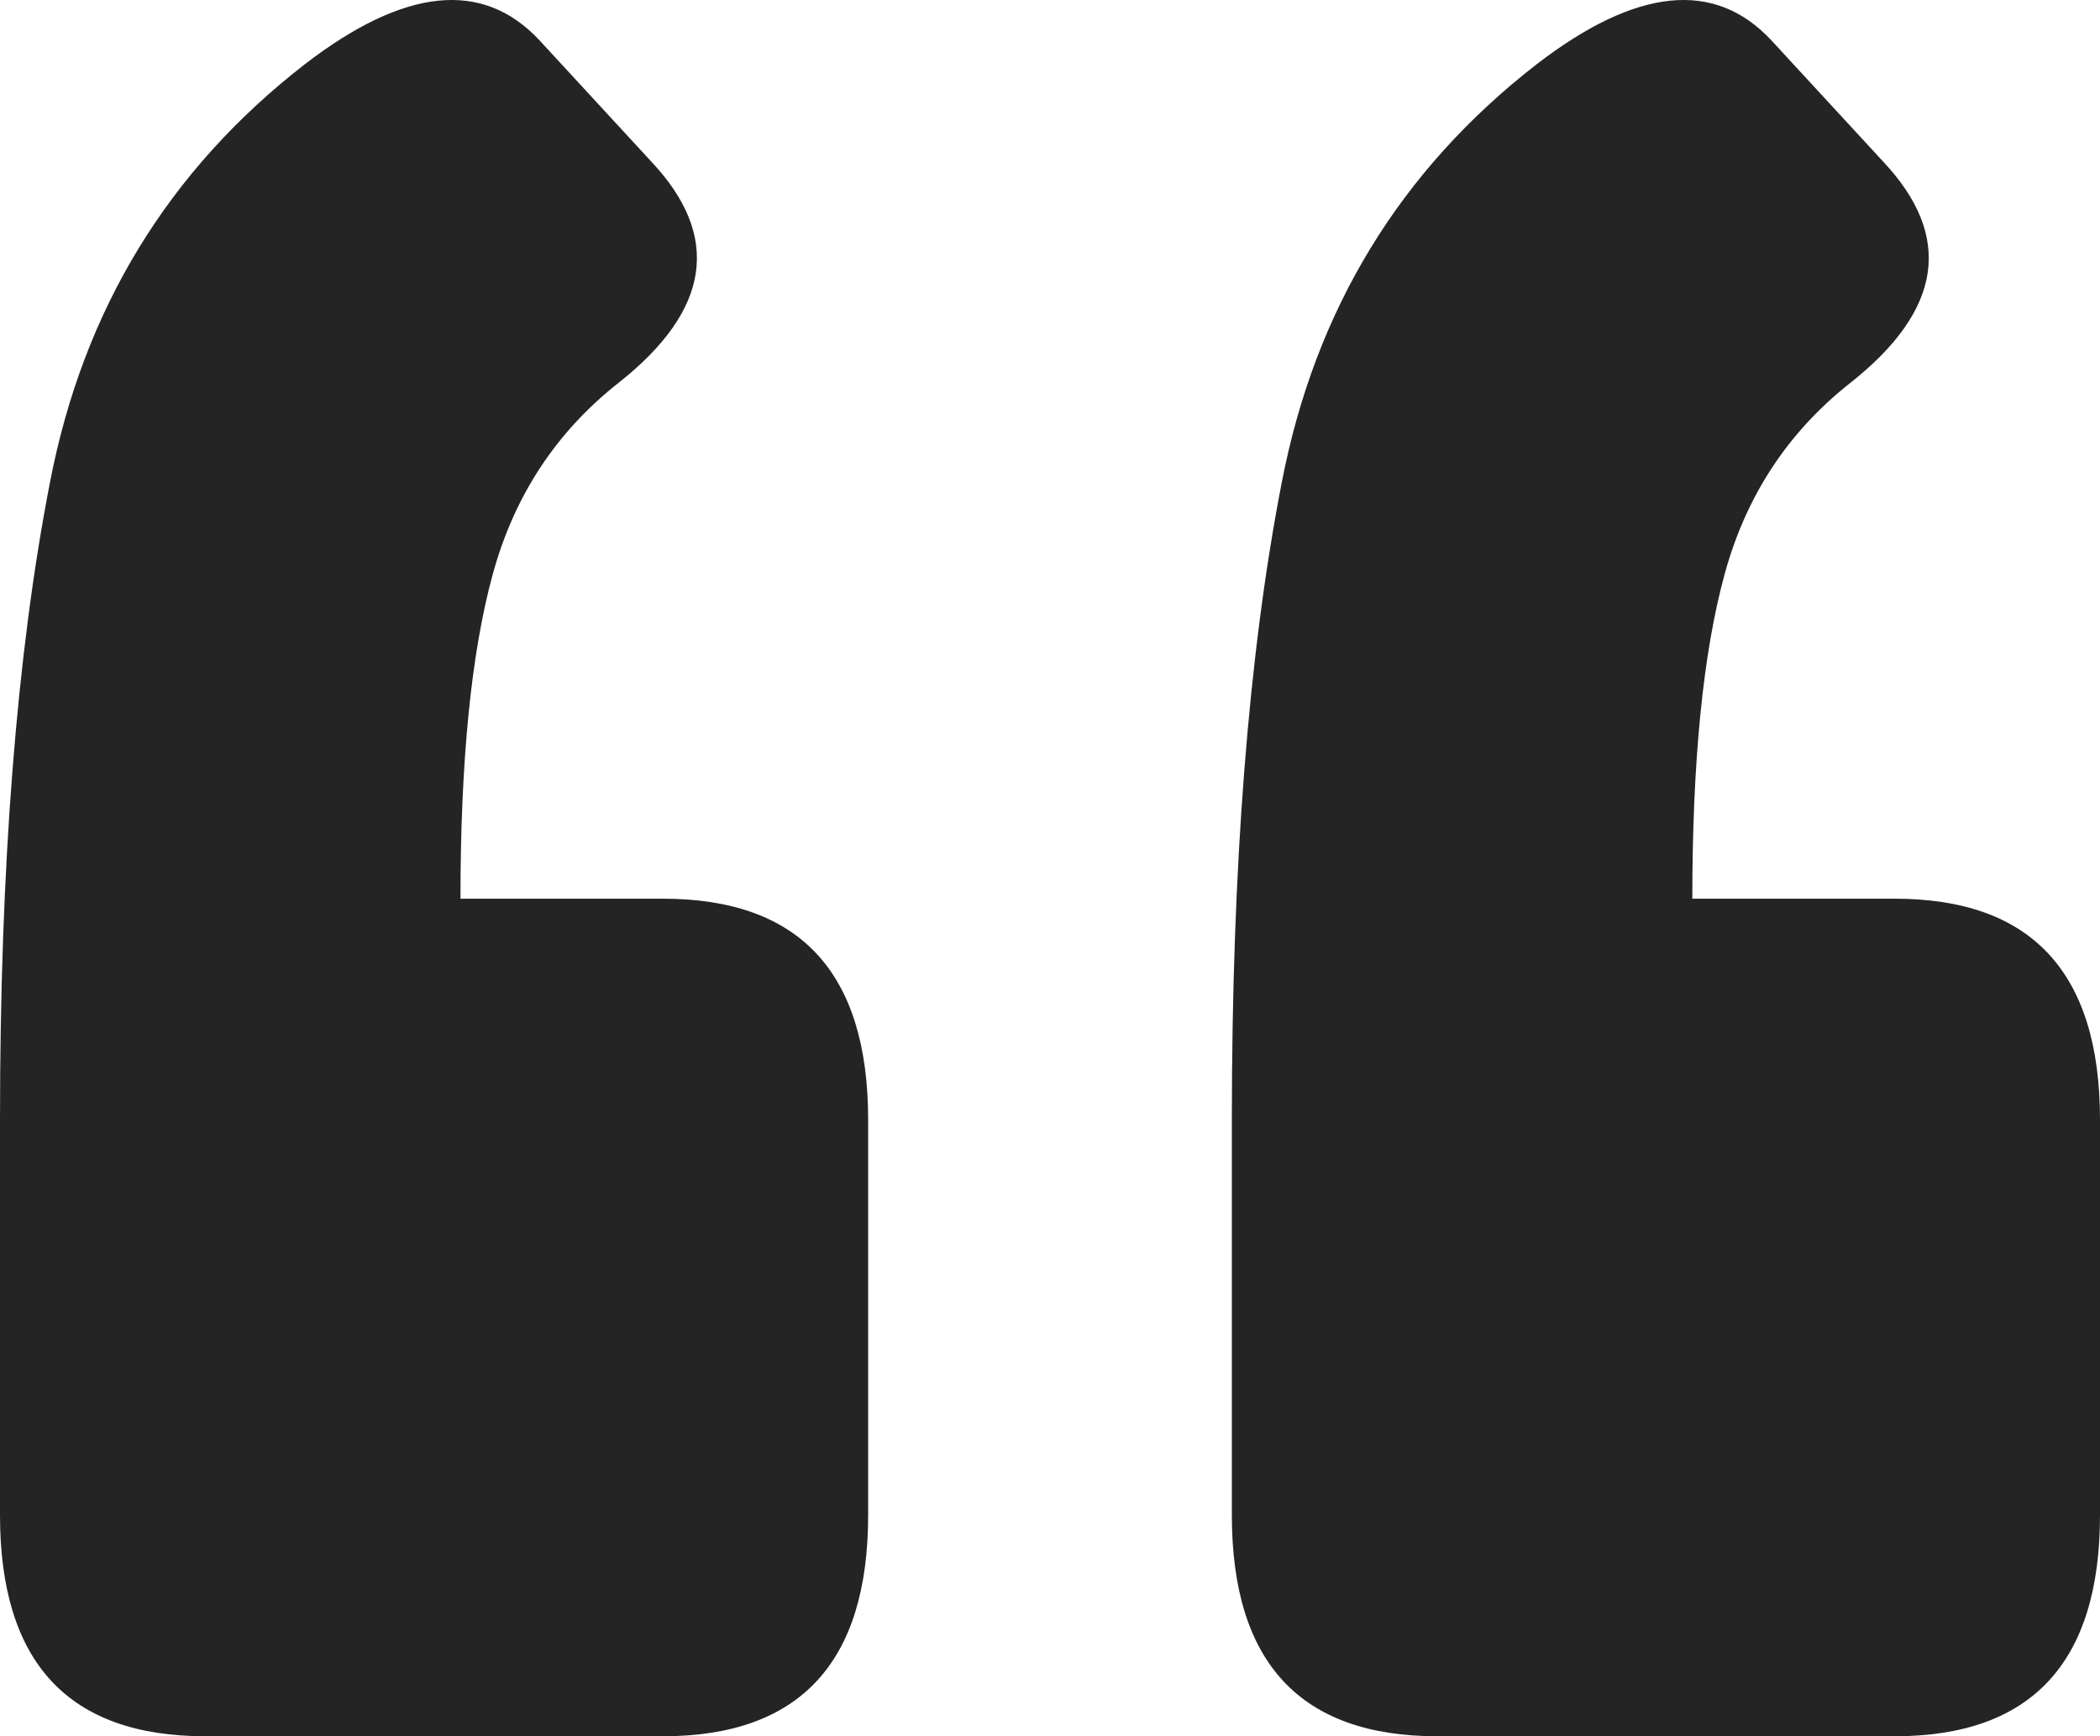 <svg xmlns="http://www.w3.org/2000/svg" width="52" height="43" viewBox="0 0 52 43" fill="none"><path id="&#xE2;&#x80;&#x9C;" d="M46.916 22.257C50.305 22.257 52 24.083 52 27.735V37.522C52 41.174 50.305 43 46.916 43H35.587C32.197 43 30.503 41.174 30.503 37.522V27.735C30.503 21.454 30.914 16.195 31.737 11.959C32.56 7.674 34.667 4.216 38.056 1.587C40.525 -0.312 42.462 -0.507 43.866 1.003L46.626 3.997C48.369 5.848 48.102 7.674 45.827 9.475C44.278 10.693 43.236 12.275 42.704 14.223C42.171 16.17 41.905 18.849 41.905 22.257H46.916ZM16.413 22.257C19.803 22.257 21.497 24.083 21.497 27.735V37.522C21.497 41.174 19.803 43 16.413 43H5.084C1.695 43 0 41.174 0 37.522V27.735C0 21.454 0.412 16.195 1.235 11.959C2.058 7.674 4.164 4.216 7.553 1.587C10.022 -0.312 11.959 -0.507 13.363 1.003L16.123 3.997C17.866 5.848 17.6 7.674 15.324 9.475C13.775 10.693 12.734 12.275 12.201 14.223C11.668 16.17 11.402 18.849 11.402 22.257H16.413Z" fill="#242424"></path></svg>